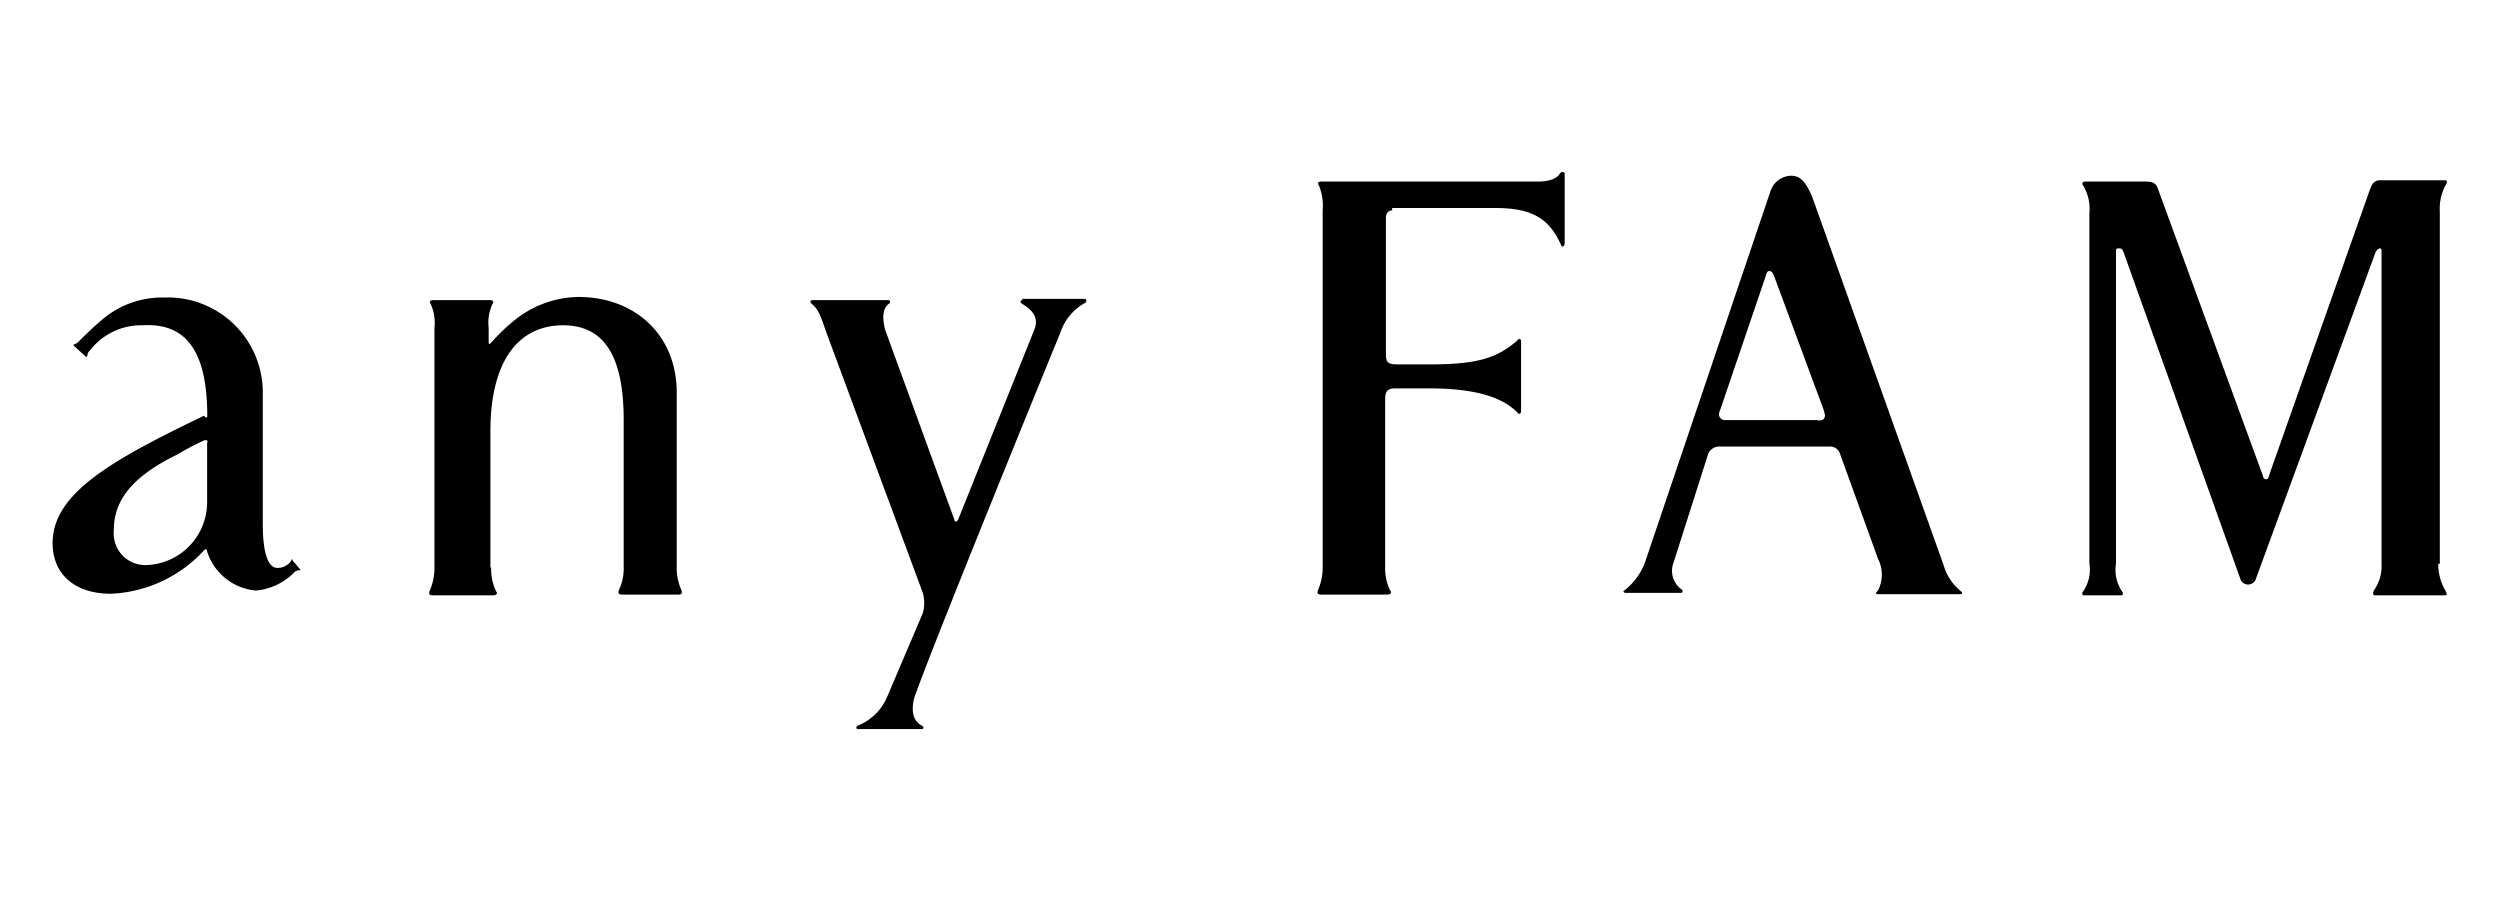 <svg xmlns="http://www.w3.org/2000/svg" viewBox="0 0 172 62"><defs><style>.cls-1{fill:none;}</style></defs><g id="レイヤー_2" data-name="レイヤー 2"><g id="PC"><rect class="cls-1" width="172" height="62"/><path d="M33.79,39.05a3.62,3.62,0,0,0,.35,1.65c.09.09.09.26-.26.26H29.8c-.35,0-.26-.17-.26-.26a3.94,3.94,0,0,0,.35-1.65V22.56a3.12,3.12,0,0,0-.26-1.65c-.09-.09-.09-.26.17-.26h3.91c.26,0,.26.17.17.26a3.12,3.12,0,0,0-.26,1.65v1c0,.09.09.17.09.09l.26-.27A12.28,12.28,0,0,1,35.44,22a7.17,7.17,0,0,1,4.34-1.57c3.91,0,6.78,2.61,6.78,6.6V39a3.63,3.63,0,0,0,.34,1.64c0,.09.09.27-.26.27H42.82c-.34,0-.26-.18-.26-.27A3.48,3.48,0,0,0,42.91,39V28.89c0-4.6-1.48-6.51-4.17-6.51-3,0-5,2.35-5,7.3v9.37Z"/><path d="M70.34,20.65c-.17,0-.17.17,0,.26.52.34,1.13.78.87,1.65L65.92,35.75c-.09.18-.26.18-.26,0L60.88,22.64c-.17-.78-.17-1.39.26-1.73.17-.09.09-.26,0-.26H55.93c-.26,0-.17.17-.08.26.43.34.6.78.95,1.82l6.69,18.06a2.57,2.57,0,0,1,0,1.39l-2.44,5.73a3.66,3.66,0,0,1-2,2c-.18.08-.18.25,0,.25H63.4c.17,0,.17-.17,0-.25-.61-.35-.7-1-.52-1.83,1-3,9.81-24.57,10.07-25.18a3.61,3.61,0,0,1,1.74-2.08c.08-.09.08-.26-.09-.26H70.34Z"/><path d="M14.09,30.28a18,18,0,0,0-1.91,1c-3.39,1.65-4.35,3.38-4.35,5.21A2.18,2.18,0,0,0,10,38.88a4.33,4.33,0,0,0,4.25-4.34V30.46C14.35,30.28,14.17,30.28,14.09,30.28Zm.17-1.65c0-4.51-1.48-6.42-4.43-6.25a4.46,4.46,0,0,0-3.65,1.74.47.47,0,0,0-.17.35c0,.08-.09.08-.09.08l-.86-.78c0-.08,0-.08.08-.08a1.18,1.18,0,0,0,.35-.27c.35-.34.78-.78,1.48-1.38a6.36,6.36,0,0,1,4.34-1.57,6.53,6.53,0,0,1,6.77,6.6v9c0,1.65.26,3,1,3a1,1,0,0,0,.61-.17.74.74,0,0,0,.35-.35c0-.09.08-.09.08,0l.52.61s.09.08-.08.08a.45.45,0,0,0-.35.18,4.27,4.27,0,0,1-2.6,1.21,3.88,3.88,0,0,1-3.39-2.78c0-.08-.09-.08-.17,0a9.23,9.23,0,0,1-6.43,3c-2.43,0-4-1.31-4-3.48,0-3.38,3.9-5.64,10.42-8.77C14.17,28.81,14.26,28.72,14.26,28.63Z"/><path d="M125.56,28.55l-.09-.35-3.38-9.12c-.09-.26-.18-.43-.35-.43s-.17.09-.26.35l-3.13,9.2a.7.7,0,0,0-.08.35.4.4,0,0,0,.43.35H125C125.39,29,125.56,28.81,125.56,28.55Zm8.16,10.33a3.54,3.54,0,0,0,1.22,1.82c.08.09.08.18-.09.18h-5.64c-.18,0-.18-.09,0-.26a2.4,2.4,0,0,0,0-2.17l-2.61-7.21a.71.71,0,0,0-.69-.52h-7.64a.82.82,0,0,0-.78.61l-2.35,7.38a1.57,1.57,0,0,0,.52,1.82c.18.09.09.26,0,.26h-3.82c-.17,0-.17-.17-.08-.17a4.37,4.37,0,0,0,1.47-2.09l8.6-25.44a1.54,1.54,0,0,1,1.39-1c.6,0,1,.35,1.47,1.48Z"/><path d="M167.75,38.79a3.69,3.69,0,0,0,.53,1.91c.08.18.08.26-.09.26h-4.78c-.17,0-.17-.17-.08-.35a2.88,2.88,0,0,0,.52-1.82V17.43c0-.26,0-.34-.09-.34s-.26.08-.35.34l-8.24,22.49a.57.57,0,0,1-1,0l-8.07-22.57c-.09-.26-.17-.26-.35-.26s-.17.08-.17.26V38.79A2.65,2.65,0,0,0,146,40.7c.09.09.09.26-.08.26h-2.52c-.17,0-.17-.17-.09-.26a2.6,2.6,0,0,0,.44-1.91V14.66a3.08,3.08,0,0,0-.44-1.91c-.08-.09-.08-.26.18-.26h4c.43,0,.78,0,.95.43l7.21,19.71c.09.26.09.34.26.34s.17-.17.26-.43L163,13.18c.17-.43.26-.78.78-.78h4.43c.17,0,.17.17.09.26a3.43,3.43,0,0,0-.44,1.91V38.79Z"/><path d="M95.78,14.48c-.26,0-.43.18-.43.52v9.12c0,.78,0,.95.87.95h2.17c3.47,0,4.68-.52,6-1.64.08-.18.26-.09.26,0v4.86c0,.17-.18.26-.26.08-1-1-2.78-1.65-6.08-1.65H96c-.61,0-.7.27-.7.79V39a3.44,3.44,0,0,0,.35,1.64c.09.09.09.27-.26.27H90.92c-.35,0-.26-.18-.26-.27A3.89,3.89,0,0,0,91,39V14.48a3.76,3.76,0,0,0-.26-1.73c-.09-.09-.09-.26.17-.26h15c.35,0,1.13-.09,1.39-.52.09-.18.35-.18.35,0v4.77c0,.17-.18.35-.26.09-.79-1.74-1.91-2.52-4.52-2.52H95.78Z"/></g></g></svg>